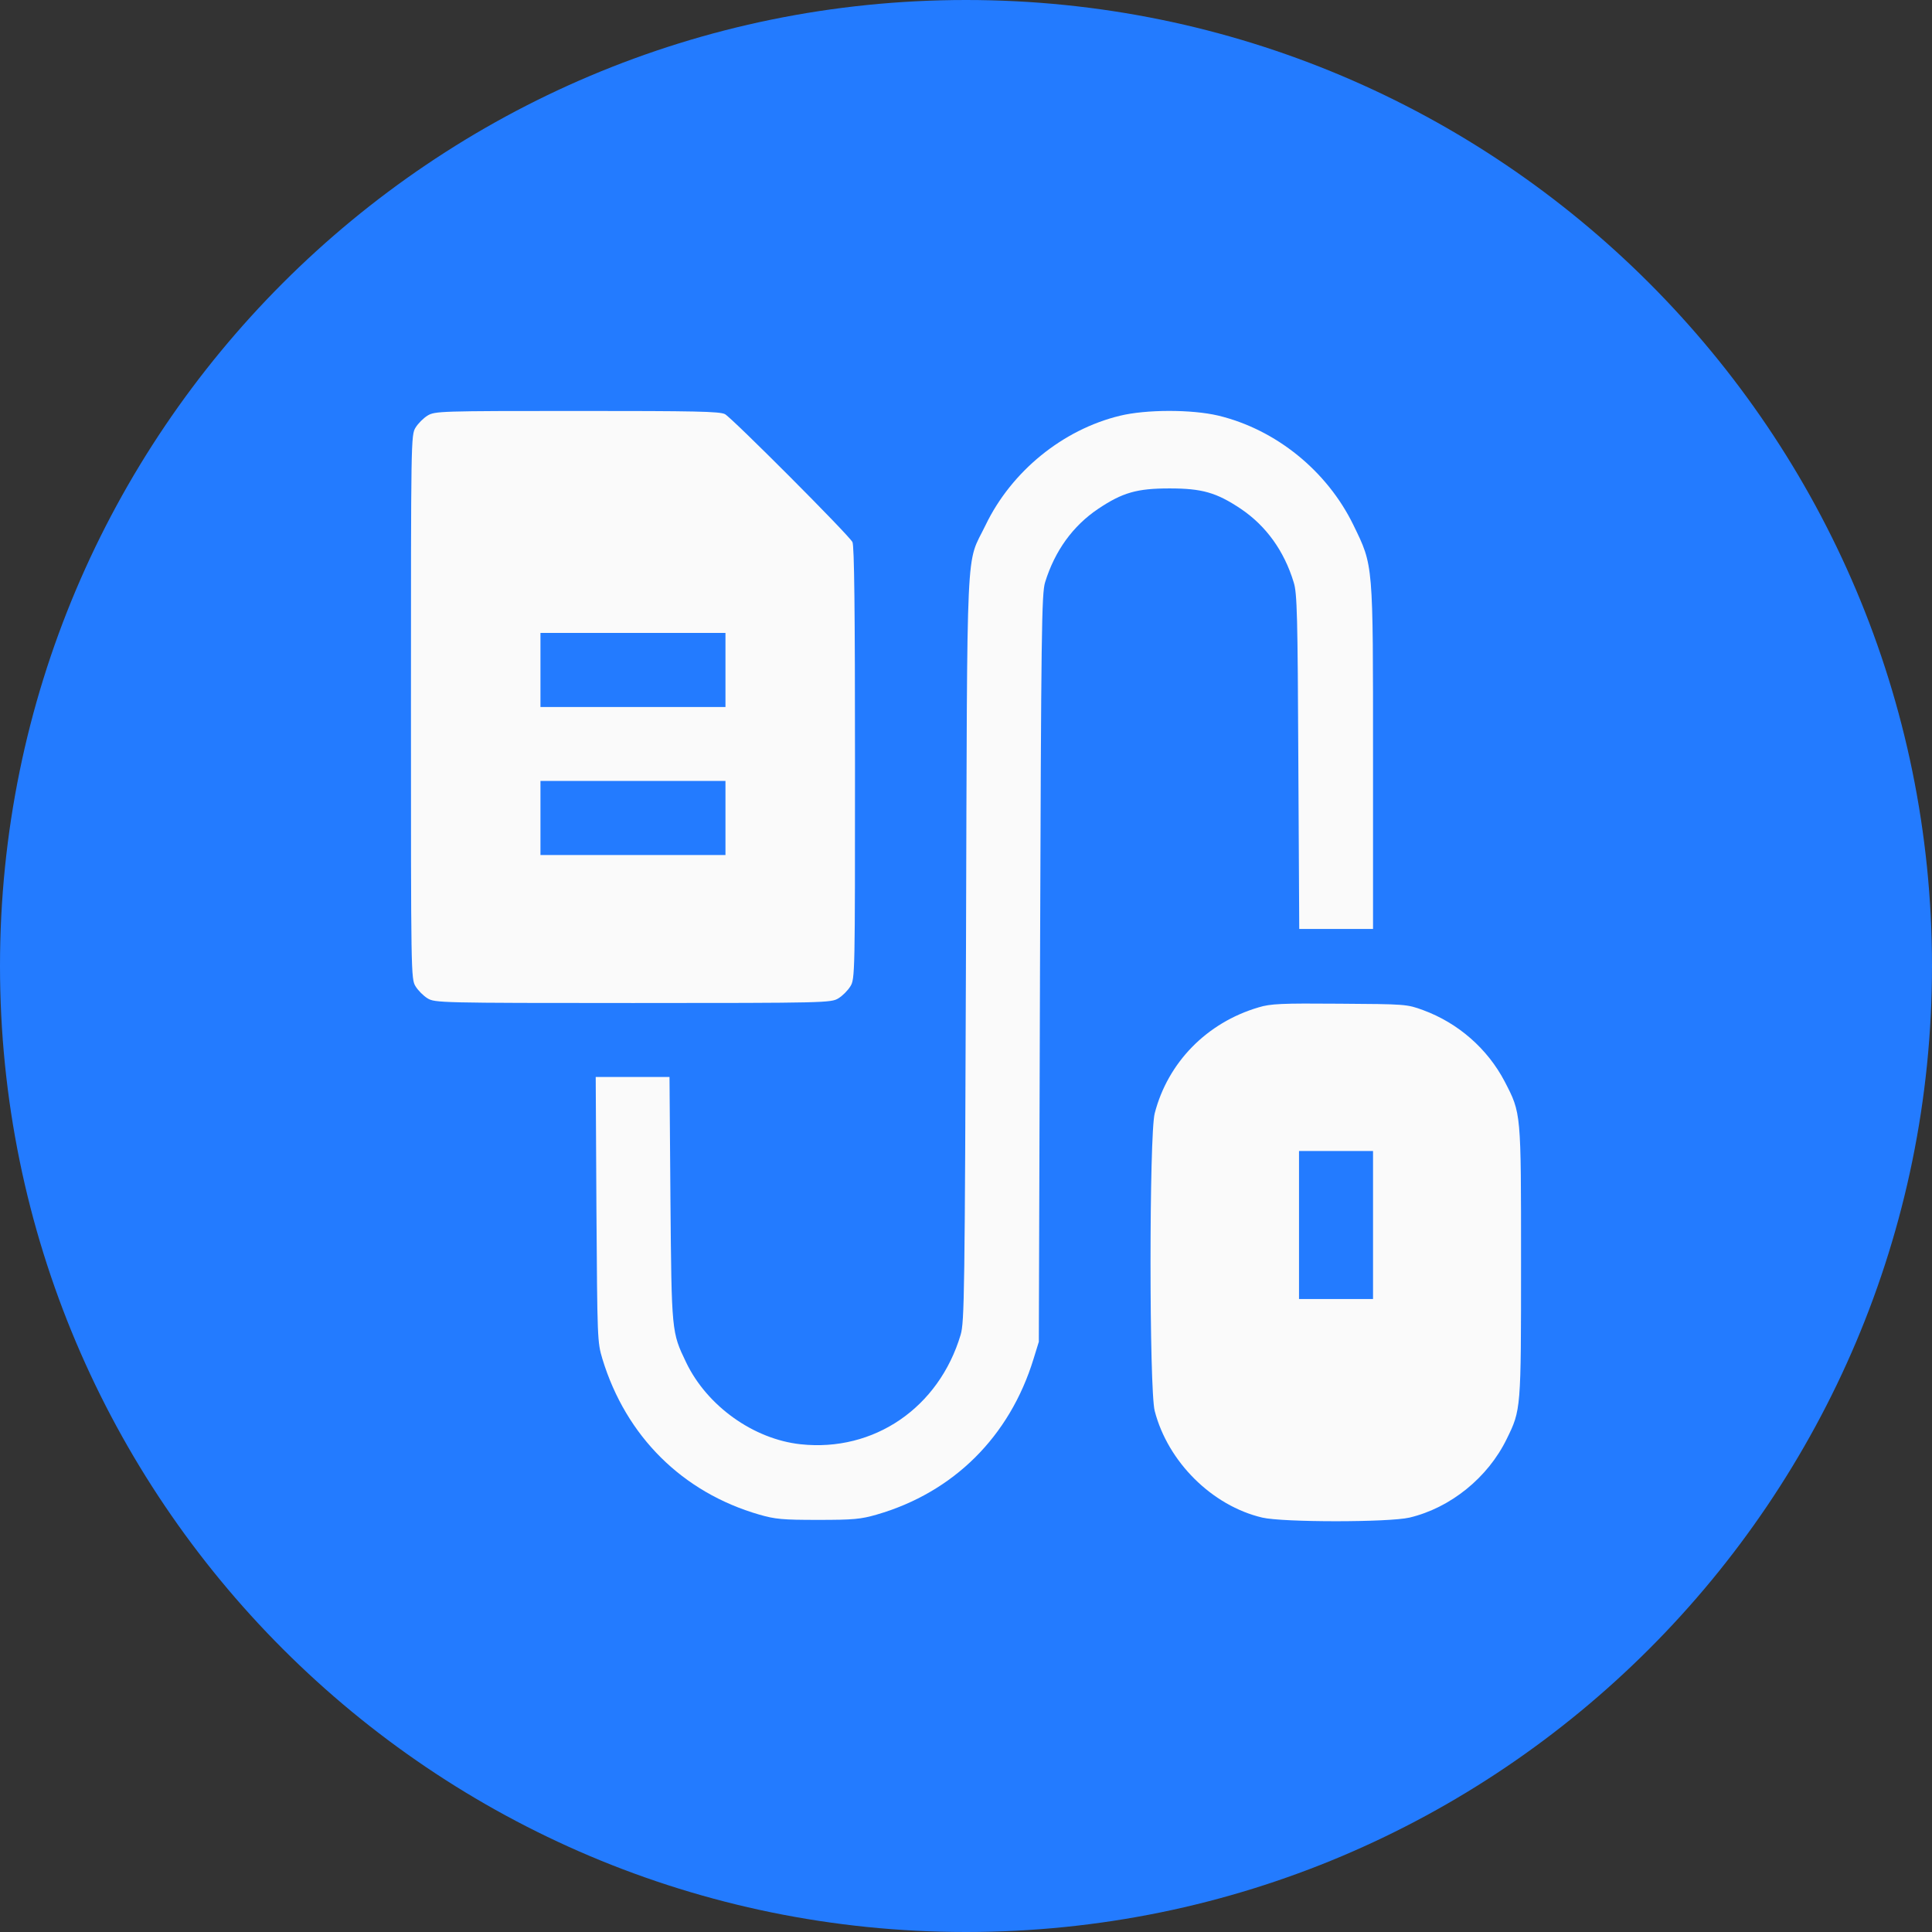 <svg width="62" height="62" viewBox="0 0 62 62" fill="none" xmlns="http://www.w3.org/2000/svg">
<rect x="0" y="0" width="62" height="62" fill="#333333" stroke="none"/>
<path d="M62 31C62 48.121 48.121 62 31 62C13.879 62 0 48.121 0 31C0 13.879 13.879 0 31 0C48.121 0 62 13.879 62 31Z" fill="#237BFF"/>
<path d="M13.722 13.336C13.588 13.418 13.418 13.588 13.336 13.722C13.188 13.959 13.188 14.115 13.188 22.688C13.188 31.26 13.188 31.416 13.336 31.653C13.418 31.787 13.588 31.957 13.722 32.039C13.959 32.18 14.108 32.188 20.312 32.188C26.517 32.188 26.666 32.18 26.903 32.039C27.037 31.957 27.207 31.787 27.289 31.653C27.438 31.416 27.438 31.26 27.438 24.484C27.438 19.57 27.415 17.507 27.356 17.396C27.237 17.166 23.504 13.425 23.266 13.291C23.096 13.202 22.324 13.188 18.516 13.188C14.108 13.188 13.959 13.195 13.722 13.336ZM23.281 21.5V22.688H20.312H17.344V21.5V20.312H20.312H23.281V21.5ZM23.281 26.25V27.438H20.312H17.344V26.25V25.062H20.312H23.281V26.25Z" fill="#FAFAFA"/>
<path d="M35.935 13.343C34.102 13.789 32.462 15.125 31.631 16.846C30.985 18.19 31.044 16.913 31 30.406C30.962 41.547 30.948 42.422 30.829 42.831C30.131 45.176 28.046 46.601 25.693 46.348C24.179 46.185 22.687 45.116 22.019 43.721C21.552 42.749 21.552 42.764 21.515 38.474L21.485 34.562H20.305H19.117L19.14 38.808C19.169 42.979 19.169 43.068 19.332 43.61C20.09 46.096 21.9 47.892 24.364 48.605C24.877 48.753 25.114 48.775 26.25 48.775C27.385 48.775 27.623 48.753 28.135 48.605C30.599 47.892 32.402 46.103 33.167 43.61L33.337 43.06L33.375 31.074C33.412 20.231 33.427 19.051 33.538 18.687C33.85 17.678 34.428 16.876 35.245 16.327C36.024 15.807 36.484 15.674 37.531 15.674C38.577 15.674 39.038 15.807 39.817 16.327C40.633 16.876 41.212 17.685 41.516 18.687C41.628 19.036 41.643 19.771 41.665 24.447L41.694 29.812H42.882H44.062V24.298C44.062 18.027 44.077 18.175 43.431 16.846C42.585 15.11 40.945 13.781 39.09 13.336C38.236 13.136 36.781 13.136 35.935 13.343Z" fill="#FAFAFA"/>
<path d="M40.388 32.328C38.725 32.818 37.478 34.095 37.056 35.727C36.877 36.403 36.877 44.597 37.056 45.279C37.478 46.912 38.896 48.322 40.507 48.701C41.175 48.857 44.566 48.857 45.234 48.701C46.548 48.389 47.75 47.417 48.352 46.178C48.812 45.242 48.812 45.242 48.812 40.5C48.812 35.668 48.819 35.735 48.285 34.703C47.736 33.657 46.8 32.833 45.672 32.417C45.145 32.224 45.108 32.224 42.986 32.21C41.115 32.195 40.774 32.21 40.388 32.328ZM44.062 39.312V41.687H42.874H41.687V39.312V36.937H42.874H44.062V39.312Z" fill="#FAFAFA"/>
</svg>
